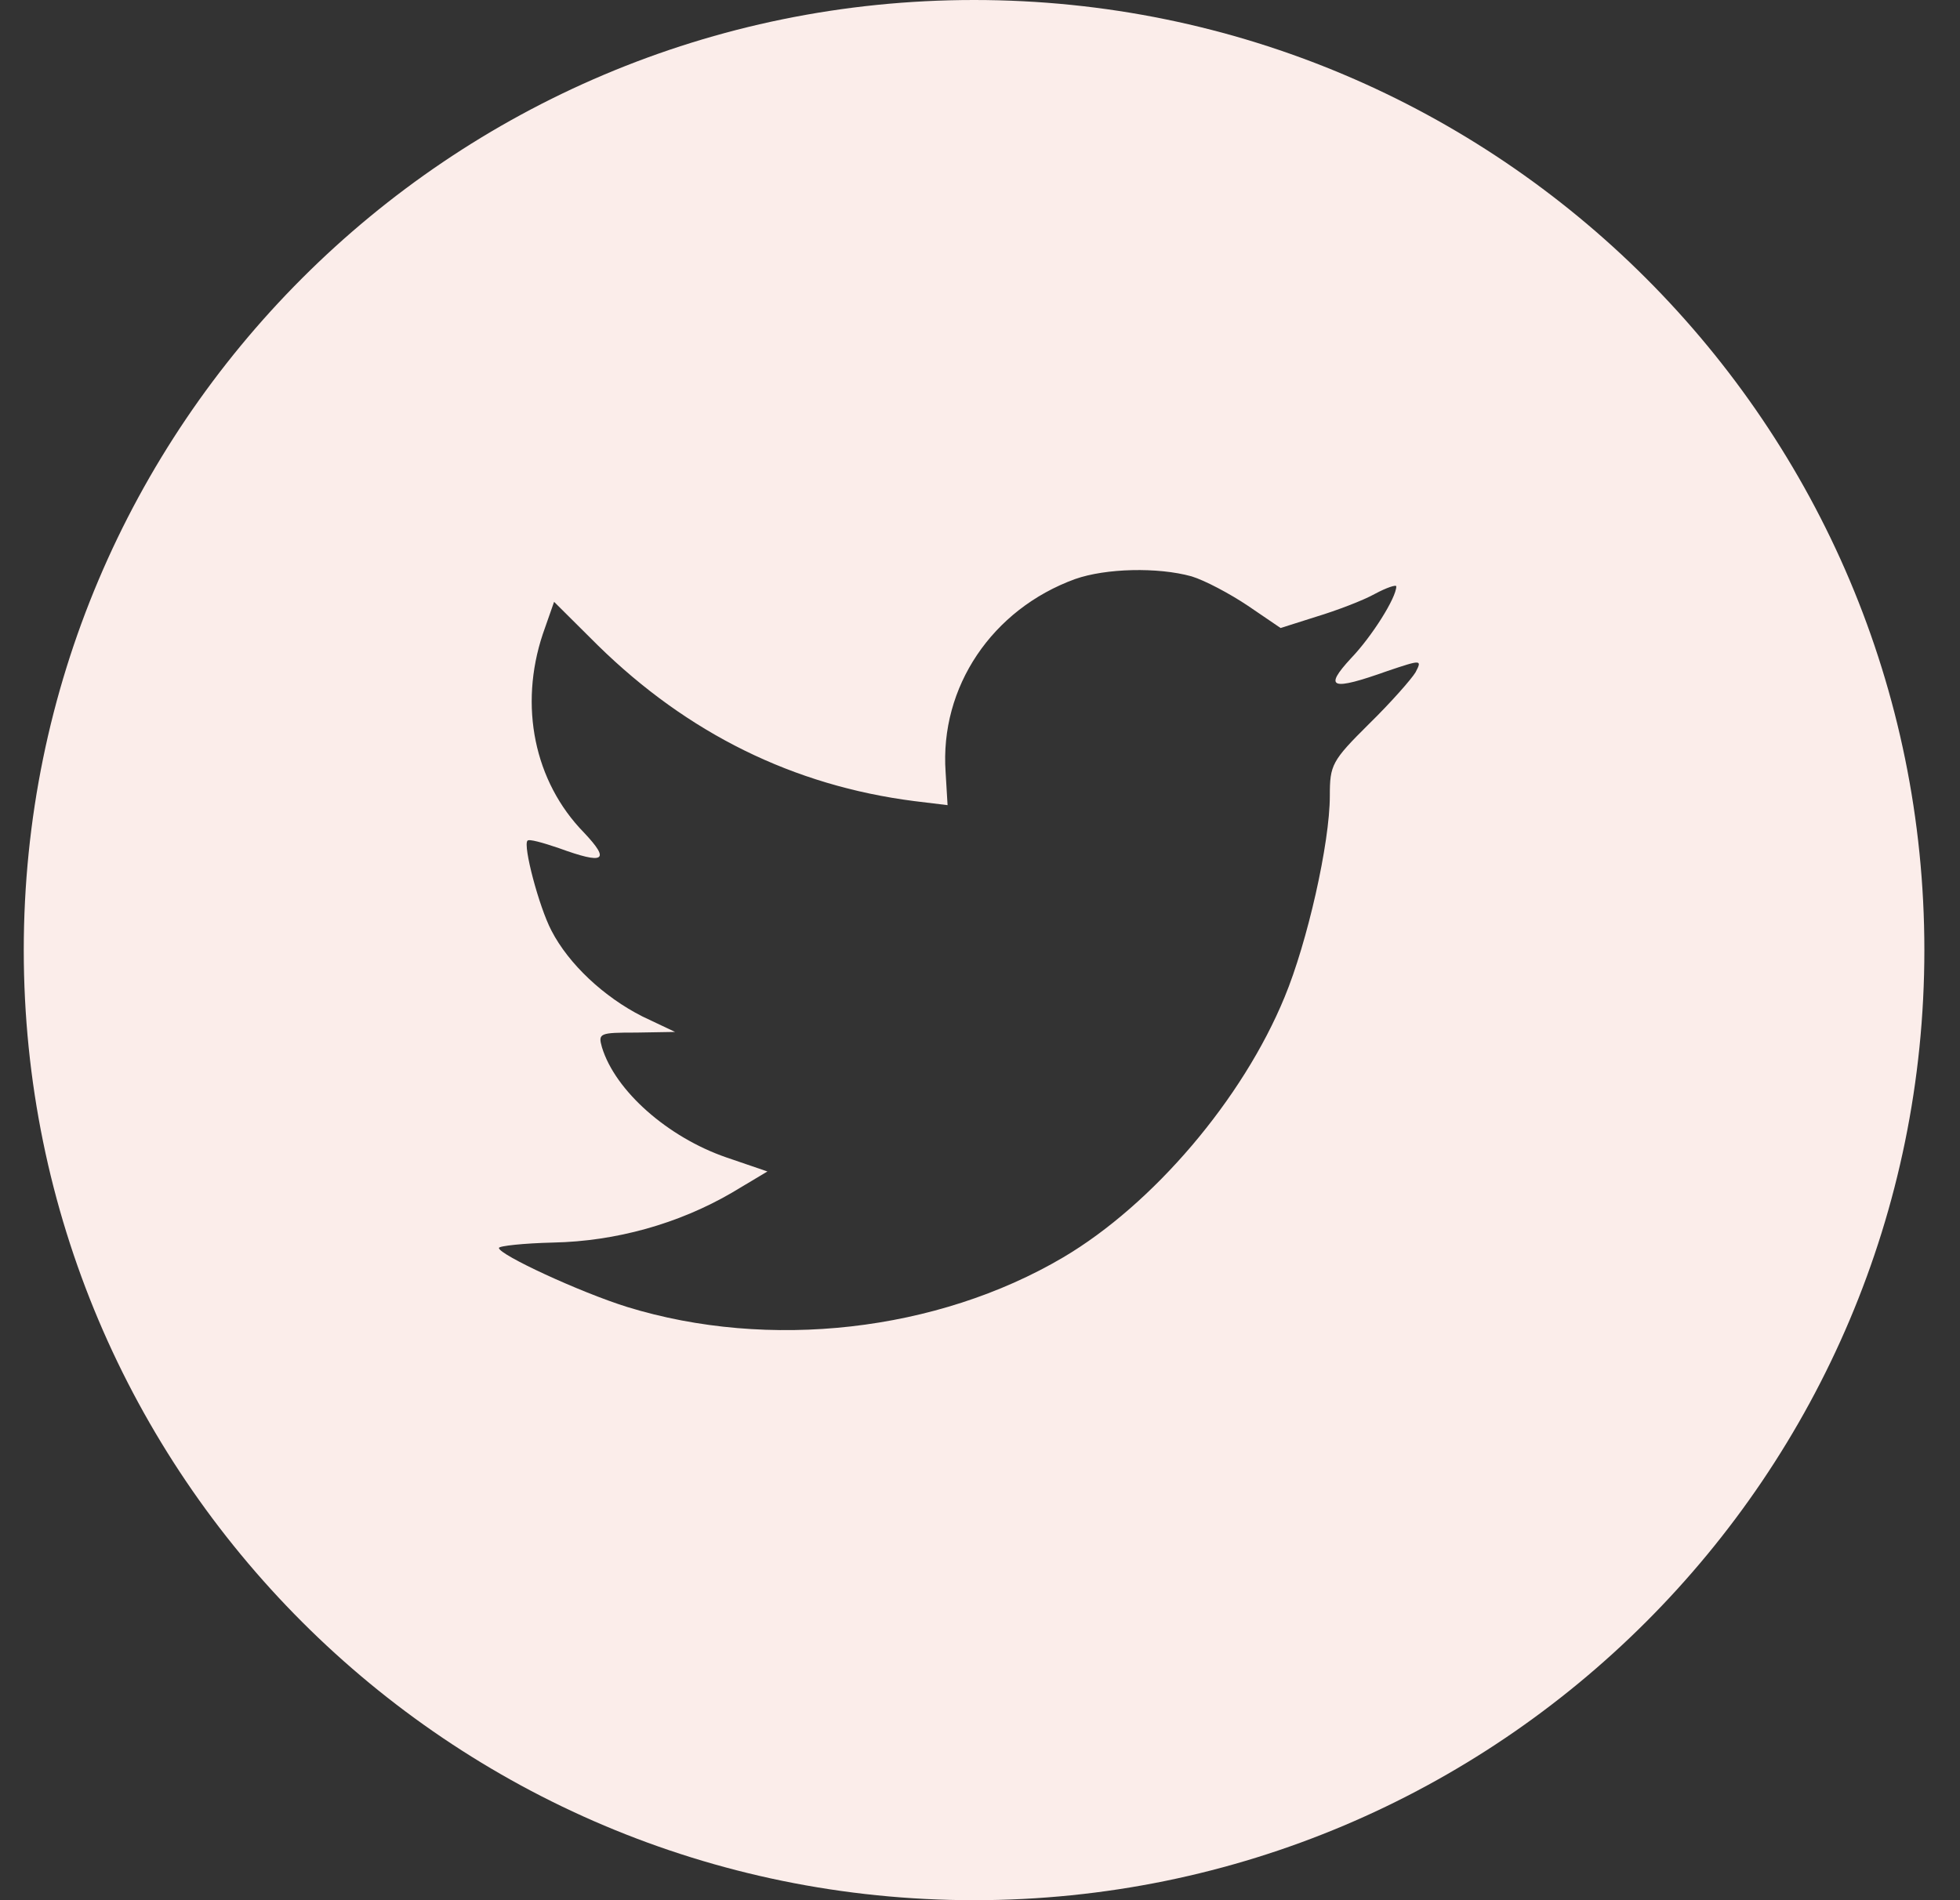 <svg width="33" height="32" viewBox="0 0 33 32" fill="none" xmlns="http://www.w3.org/2000/svg">
<rect x="0" y="0" width="33" height="32" fill="#333333" stroke="none"/>
<path fill-rule="evenodd" clip-rule="evenodd" d="M16.4 0C7.563 0 0.4 7.163 0.4 16C0.4 24.837 7.563 32 16.4 32C25.237 32 32.4 24.837 32.4 16C32.4 7.163 25.237 0 16.4 0ZM15.954 13.559L15.921 13.005C15.82 11.57 16.704 10.259 18.103 9.751C18.618 9.57 19.491 9.548 20.062 9.706C20.286 9.774 20.711 10 21.013 10.203L21.561 10.576L22.166 10.384C22.502 10.282 22.949 10.113 23.151 10C23.341 9.898 23.509 9.841 23.509 9.875C23.509 10.067 23.095 10.723 22.748 11.084C22.278 11.593 22.412 11.638 23.363 11.299C23.934 11.107 23.945 11.107 23.833 11.322C23.766 11.434 23.419 11.83 23.05 12.191C22.423 12.813 22.39 12.881 22.39 13.4C22.39 14.203 22.009 15.875 21.629 16.79C20.924 18.508 19.413 20.281 17.902 21.174C15.775 22.428 12.944 22.744 10.56 22.01C9.765 21.762 8.4 21.129 8.4 21.016C8.4 20.982 8.814 20.937 9.318 20.925C10.37 20.903 11.422 20.609 12.317 20.089L12.921 19.728L12.228 19.491C11.243 19.151 10.359 18.372 10.135 17.637C10.068 17.4 10.09 17.389 10.717 17.389L11.366 17.378L10.817 17.118C10.168 16.79 9.575 16.236 9.284 15.671C9.072 15.265 8.803 14.237 8.881 14.158C8.904 14.124 9.139 14.191 9.407 14.282C10.18 14.564 10.28 14.496 9.833 14.022C8.993 13.163 8.736 11.886 9.139 10.678L9.329 10.135L10.068 10.87C11.578 12.35 13.358 13.231 15.395 13.491L15.954 13.559Z" fill="#FBEDEA"/>
</svg>
